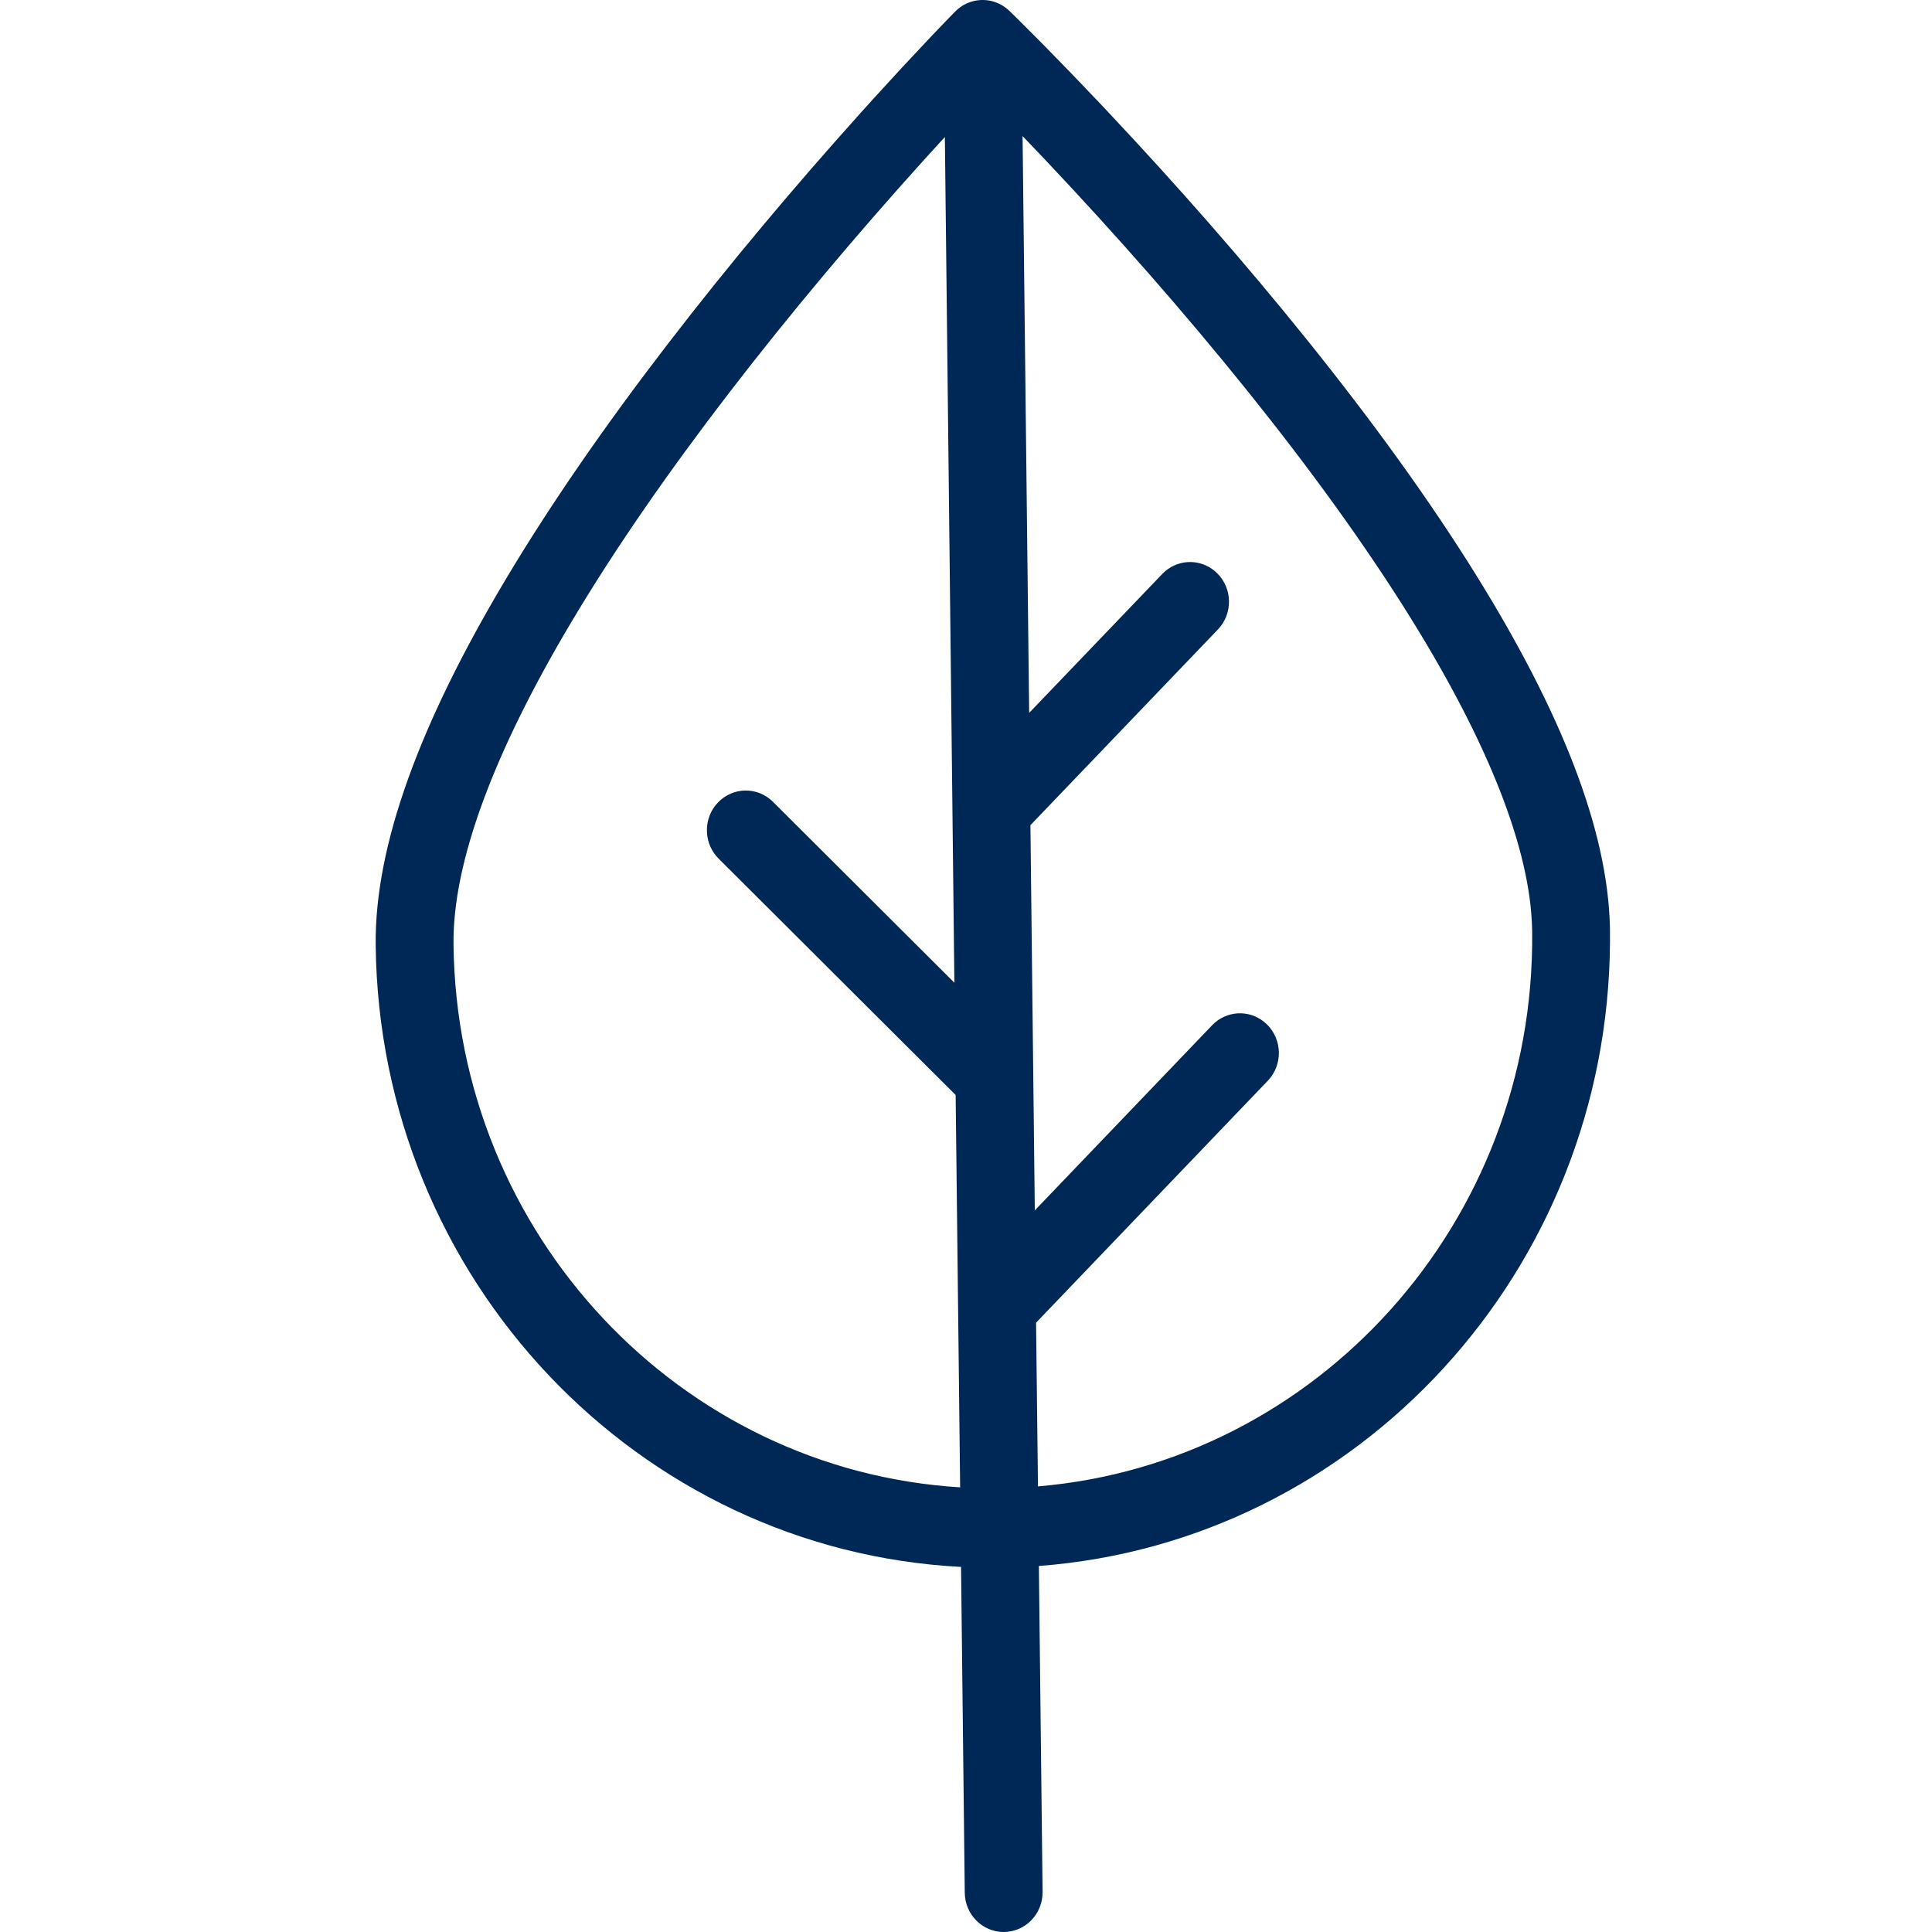 <?xml version="1.0" encoding="UTF-8"?>
<svg width="64px" height="64px" viewBox="0 0 64 64" version="1.1" xmlns="http://www.w3.org/2000/svg" xmlns:xlink="http://www.w3.org/1999/xlink">
    <title>Icons / Desktop / Brand / leaf</title>
    <g id="Icons-/-Desktop-/-Brand-/-leaf" stroke="none" stroke-width="1" fill="none" fill-rule="evenodd">
        <path d="M32.598,0.001 L32.647,0.004 C32.66,0.005 32.673,0.006 32.685,0.007 C32.711,0.01 32.738,0.013 32.764,0.018 C32.785,0.022 32.806,0.026 32.826,0.03 C32.845,0.034 32.864,0.039 32.882,0.044 C32.903,0.05 32.922,0.055 32.942,0.062 C32.966,0.07 32.991,0.078 33.015,0.088 C33.03,0.094 33.044,0.1 33.058,0.106 C33.08,0.115 33.102,0.126 33.124,0.137 C33.143,0.147 33.162,0.157 33.18,0.168 C33.199,0.178 33.217,0.189 33.235,0.2 C33.25,0.211 33.267,0.221 33.282,0.233 C33.301,0.246 33.319,0.259 33.337,0.274 C33.357,0.289 33.375,0.304 33.394,0.321 C33.402,0.328 33.411,0.336 33.419,0.344 L33.437,0.36 L33.515,0.437 L33.697,0.615 L33.903,0.82 L34.251,1.168 L34.251,1.168 L34.416,1.334 L34.611,1.531 C35.178,2.107 35.794,2.744 36.449,3.436 L36.681,3.683 C38.936,6.078 41.187,8.634 43.293,11.253 C45.472,13.963 47.377,16.595 48.929,19.099 C51.702,23.572 53.264,27.478 53.331,30.731 L53.332,30.83 L53.333,31.175 C53.283,42.097 44.985,51.079 34.414,51.875 L34.537,62.669 C34.545,63.396 33.975,63.991 33.263,64 C32.552,64.008 31.968,63.427 31.959,62.7 L31.959,62.7 L31.836,51.906 C21.139,51.353 12.57,42.39 12.445,31.313 C12.407,27.974 13.943,23.905 16.742,19.209 C18.231,16.712 20.05,14.087 22.128,11.386 C24.16,8.743 26.332,6.163 28.506,3.744 L28.734,3.491 L28.951,3.251 C29.573,2.566 30.157,1.937 30.693,1.37 L30.895,1.157 L31.121,0.92 C31.193,0.845 31.261,0.773 31.327,0.706 L31.467,0.561 L31.623,0.401 L31.659,0.365 L31.698,0.329 C31.71,0.318 31.723,0.307 31.735,0.296 L31.659,0.365 C31.703,0.322 31.748,0.283 31.796,0.248 C31.809,0.239 31.822,0.23 31.835,0.221 C31.859,0.204 31.883,0.189 31.907,0.175 C31.917,0.169 31.927,0.164 31.937,0.158 C31.964,0.143 31.992,0.129 32.021,0.115 C32.034,0.11 32.047,0.104 32.06,0.098 C32.083,0.089 32.105,0.08 32.127,0.072 C32.146,0.066 32.165,0.06 32.184,0.054 C32.206,0.047 32.229,0.041 32.251,0.036 C32.271,0.031 32.292,0.026 32.313,0.022 C32.333,0.018 32.354,0.015 32.375,0.012 C32.427,0.005 32.481,0.001 32.535,8.85731018e-05 L32.435,0.005 C32.461,0.003 32.488,0.001 32.514,0 L32.535,8.85731018e-05 C32.542,1.69341764e-05 32.548,-1.11708663e-05 32.554,3.9755401e-06 L32.598,0.001 L32.598,0.001 Z M30.703,5.193 L30.558,5.353 C28.375,7.774 26.191,10.363 24.156,13.009 C22.137,15.635 20.375,18.176 18.945,20.576 C16.374,24.888 14.992,28.551 15.023,31.282 C15.132,40.907 22.534,48.705 31.806,49.27 L31.657,36.273 L23.805,28.443 C23.33,27.969 23.29,27.212 23.691,26.691 L23.784,26.583 C24.281,26.064 25.097,26.054 25.606,26.562 L25.606,26.562 L31.615,32.554 L31.3,4.538 C31.105,4.75 30.906,4.968 30.703,5.193 Z M33.874,4.508 L34.092,23.616 L38.501,19.014 C38.966,18.529 39.707,18.488 40.218,18.898 L40.324,18.993 C40.833,19.5 40.842,20.333 40.345,20.852 L40.345,20.852 L34.134,27.335 L34.279,40.096 L40.153,33.963 C40.618,33.478 41.359,33.437 41.87,33.847 L41.976,33.941 C42.485,34.449 42.495,35.282 41.997,35.801 L41.997,35.801 L34.321,43.816 L34.384,49.239 C43.642,48.456 50.863,40.485 50.755,30.86 L50.753,30.78 C50.696,28.115 49.292,24.605 46.751,20.506 C45.26,18.101 43.417,15.554 41.301,12.922 C39.192,10.3 36.93,7.737 34.668,5.341 L34.45,5.111 C34.254,4.904 34.062,4.703 33.874,4.508 Z" id="Combined-Shape" fill="#002856" fill-rule="nonzero"></path>
    </g>
</svg>